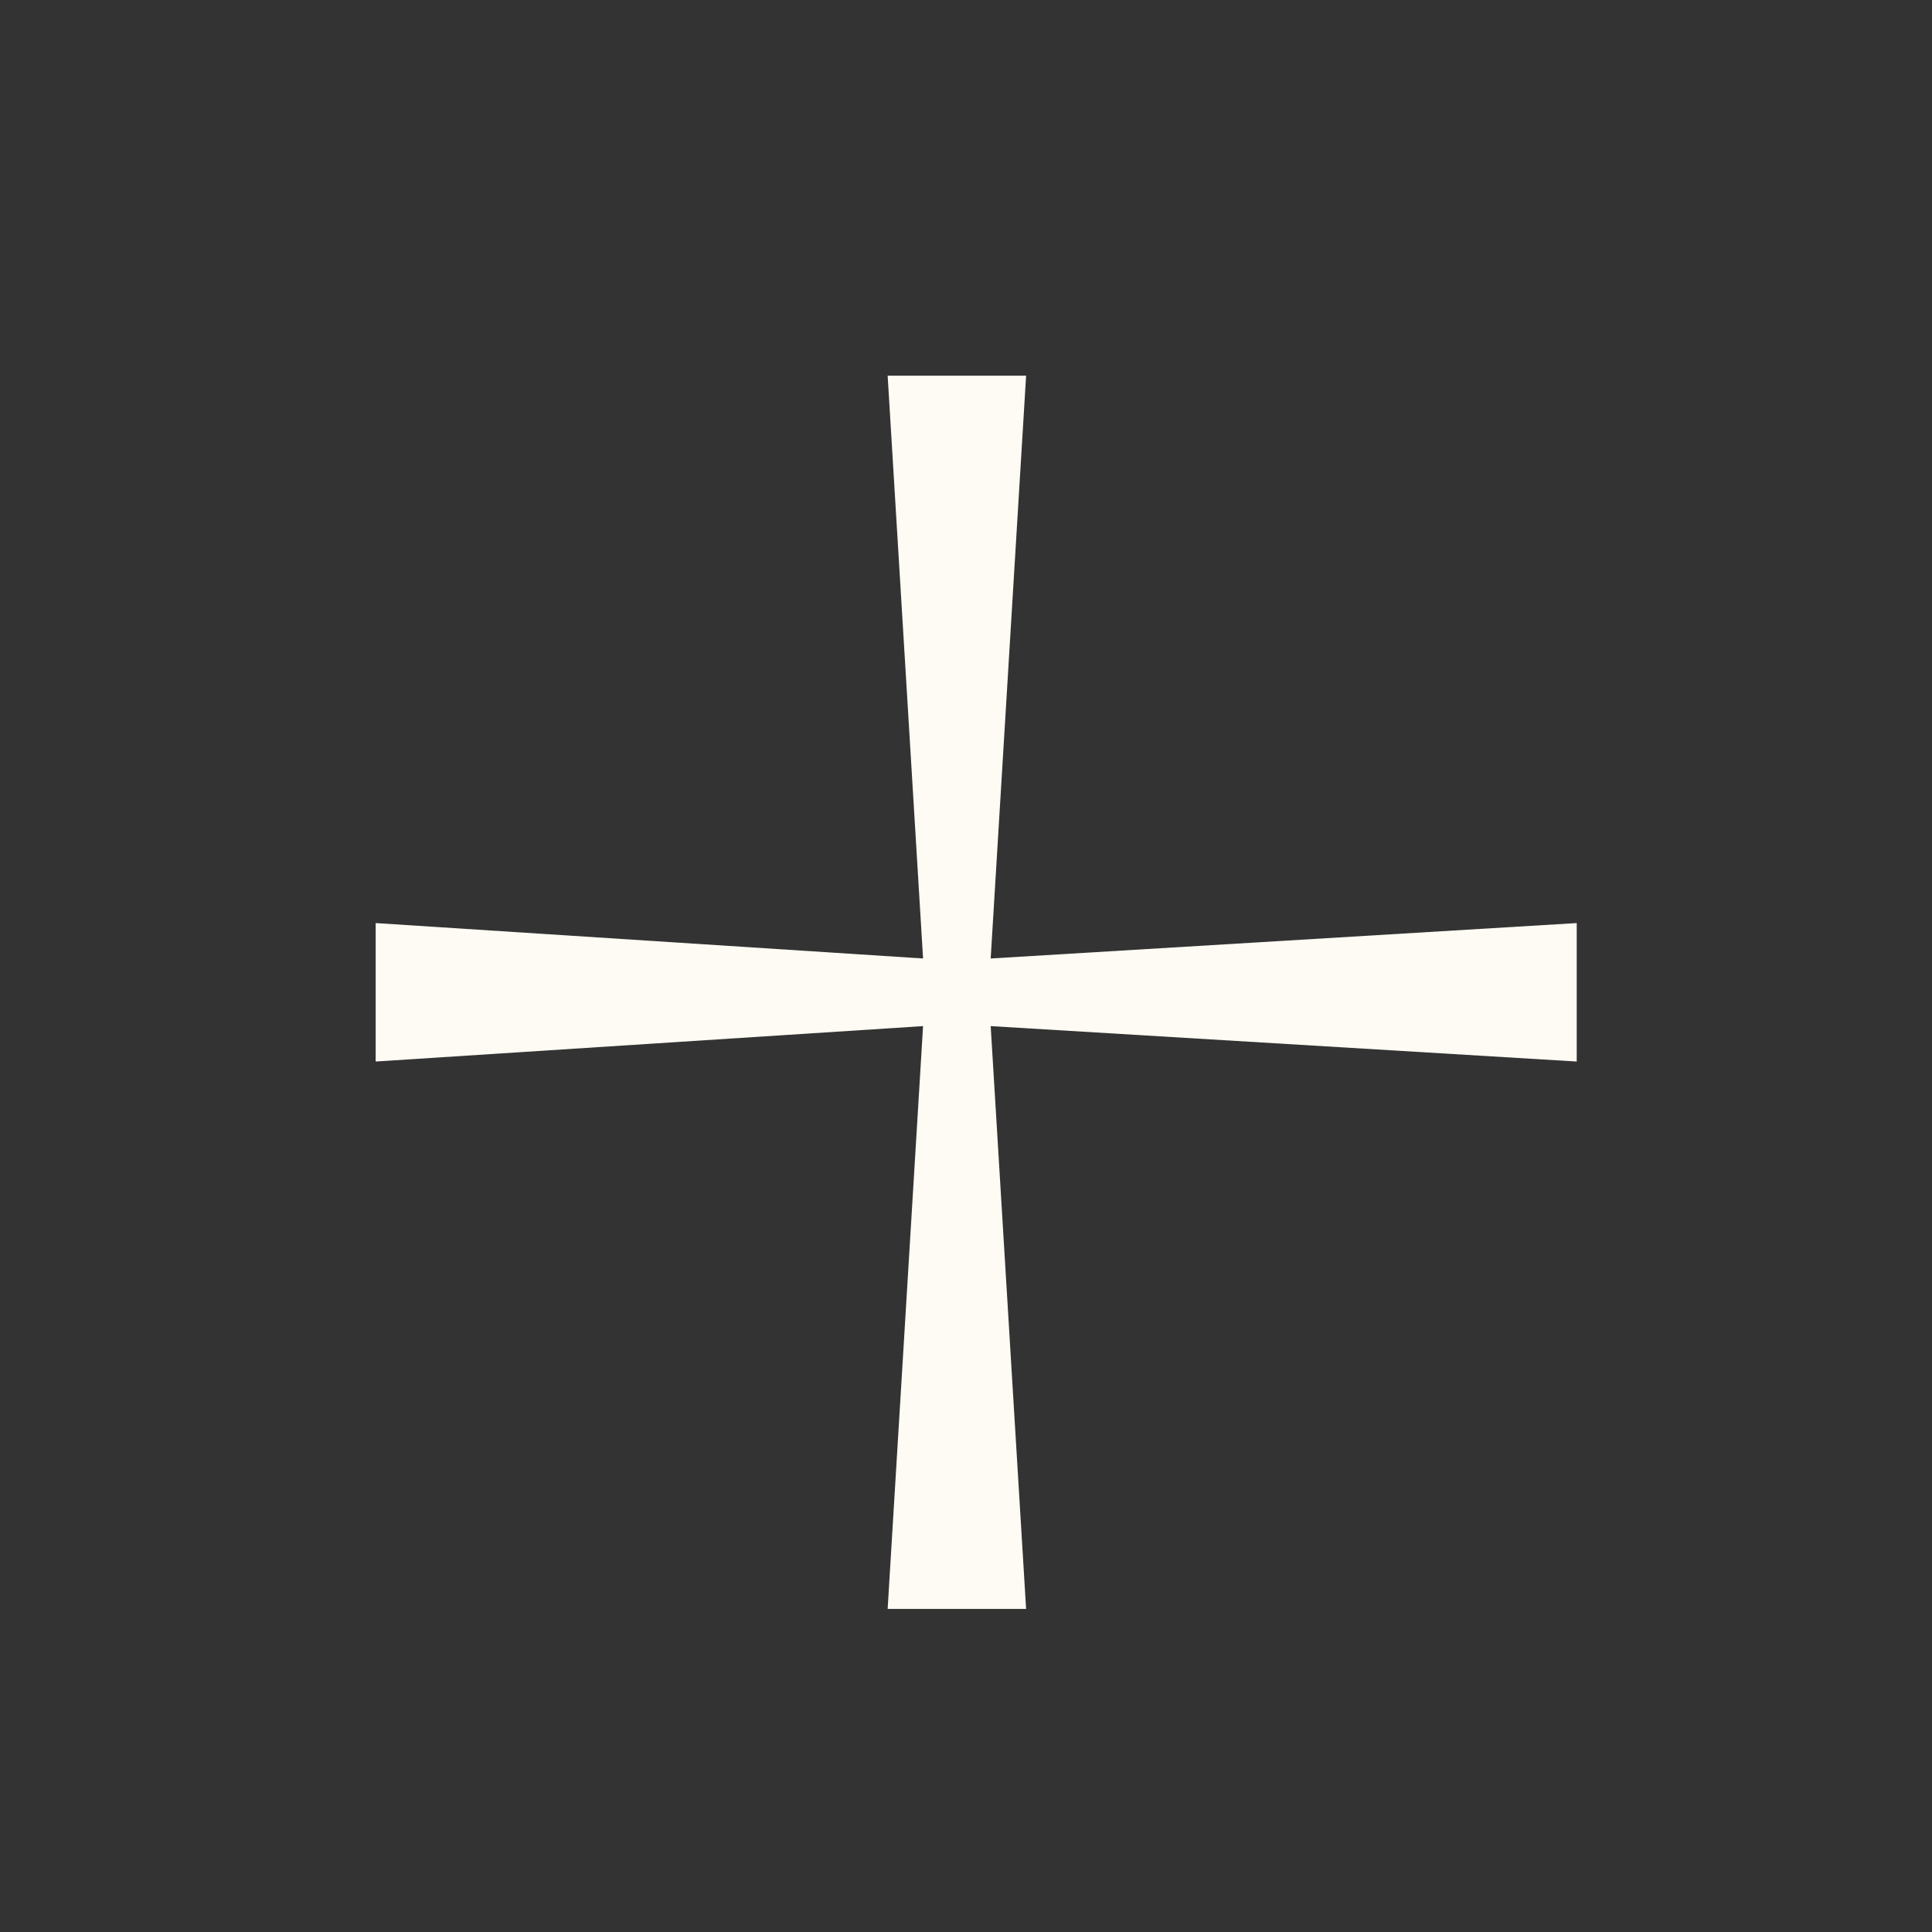 <?xml version="1.0" encoding="UTF-8"?> <svg xmlns="http://www.w3.org/2000/svg" width="18" height="18" viewBox="0 0 18 18" fill="none"><rect x="0" y="0" width="18" height="18" fill="#333333" stroke="none"/><path d="M14.69 8.6V9.89L9.23 9.56L9.56 14.99H8.27L8.6 9.56L3.5 9.89V8.6L8.6 8.93L8.27 3.5H9.56L9.23 8.93L14.69 8.6Z" fill="#FDFBF3"></path></svg> 